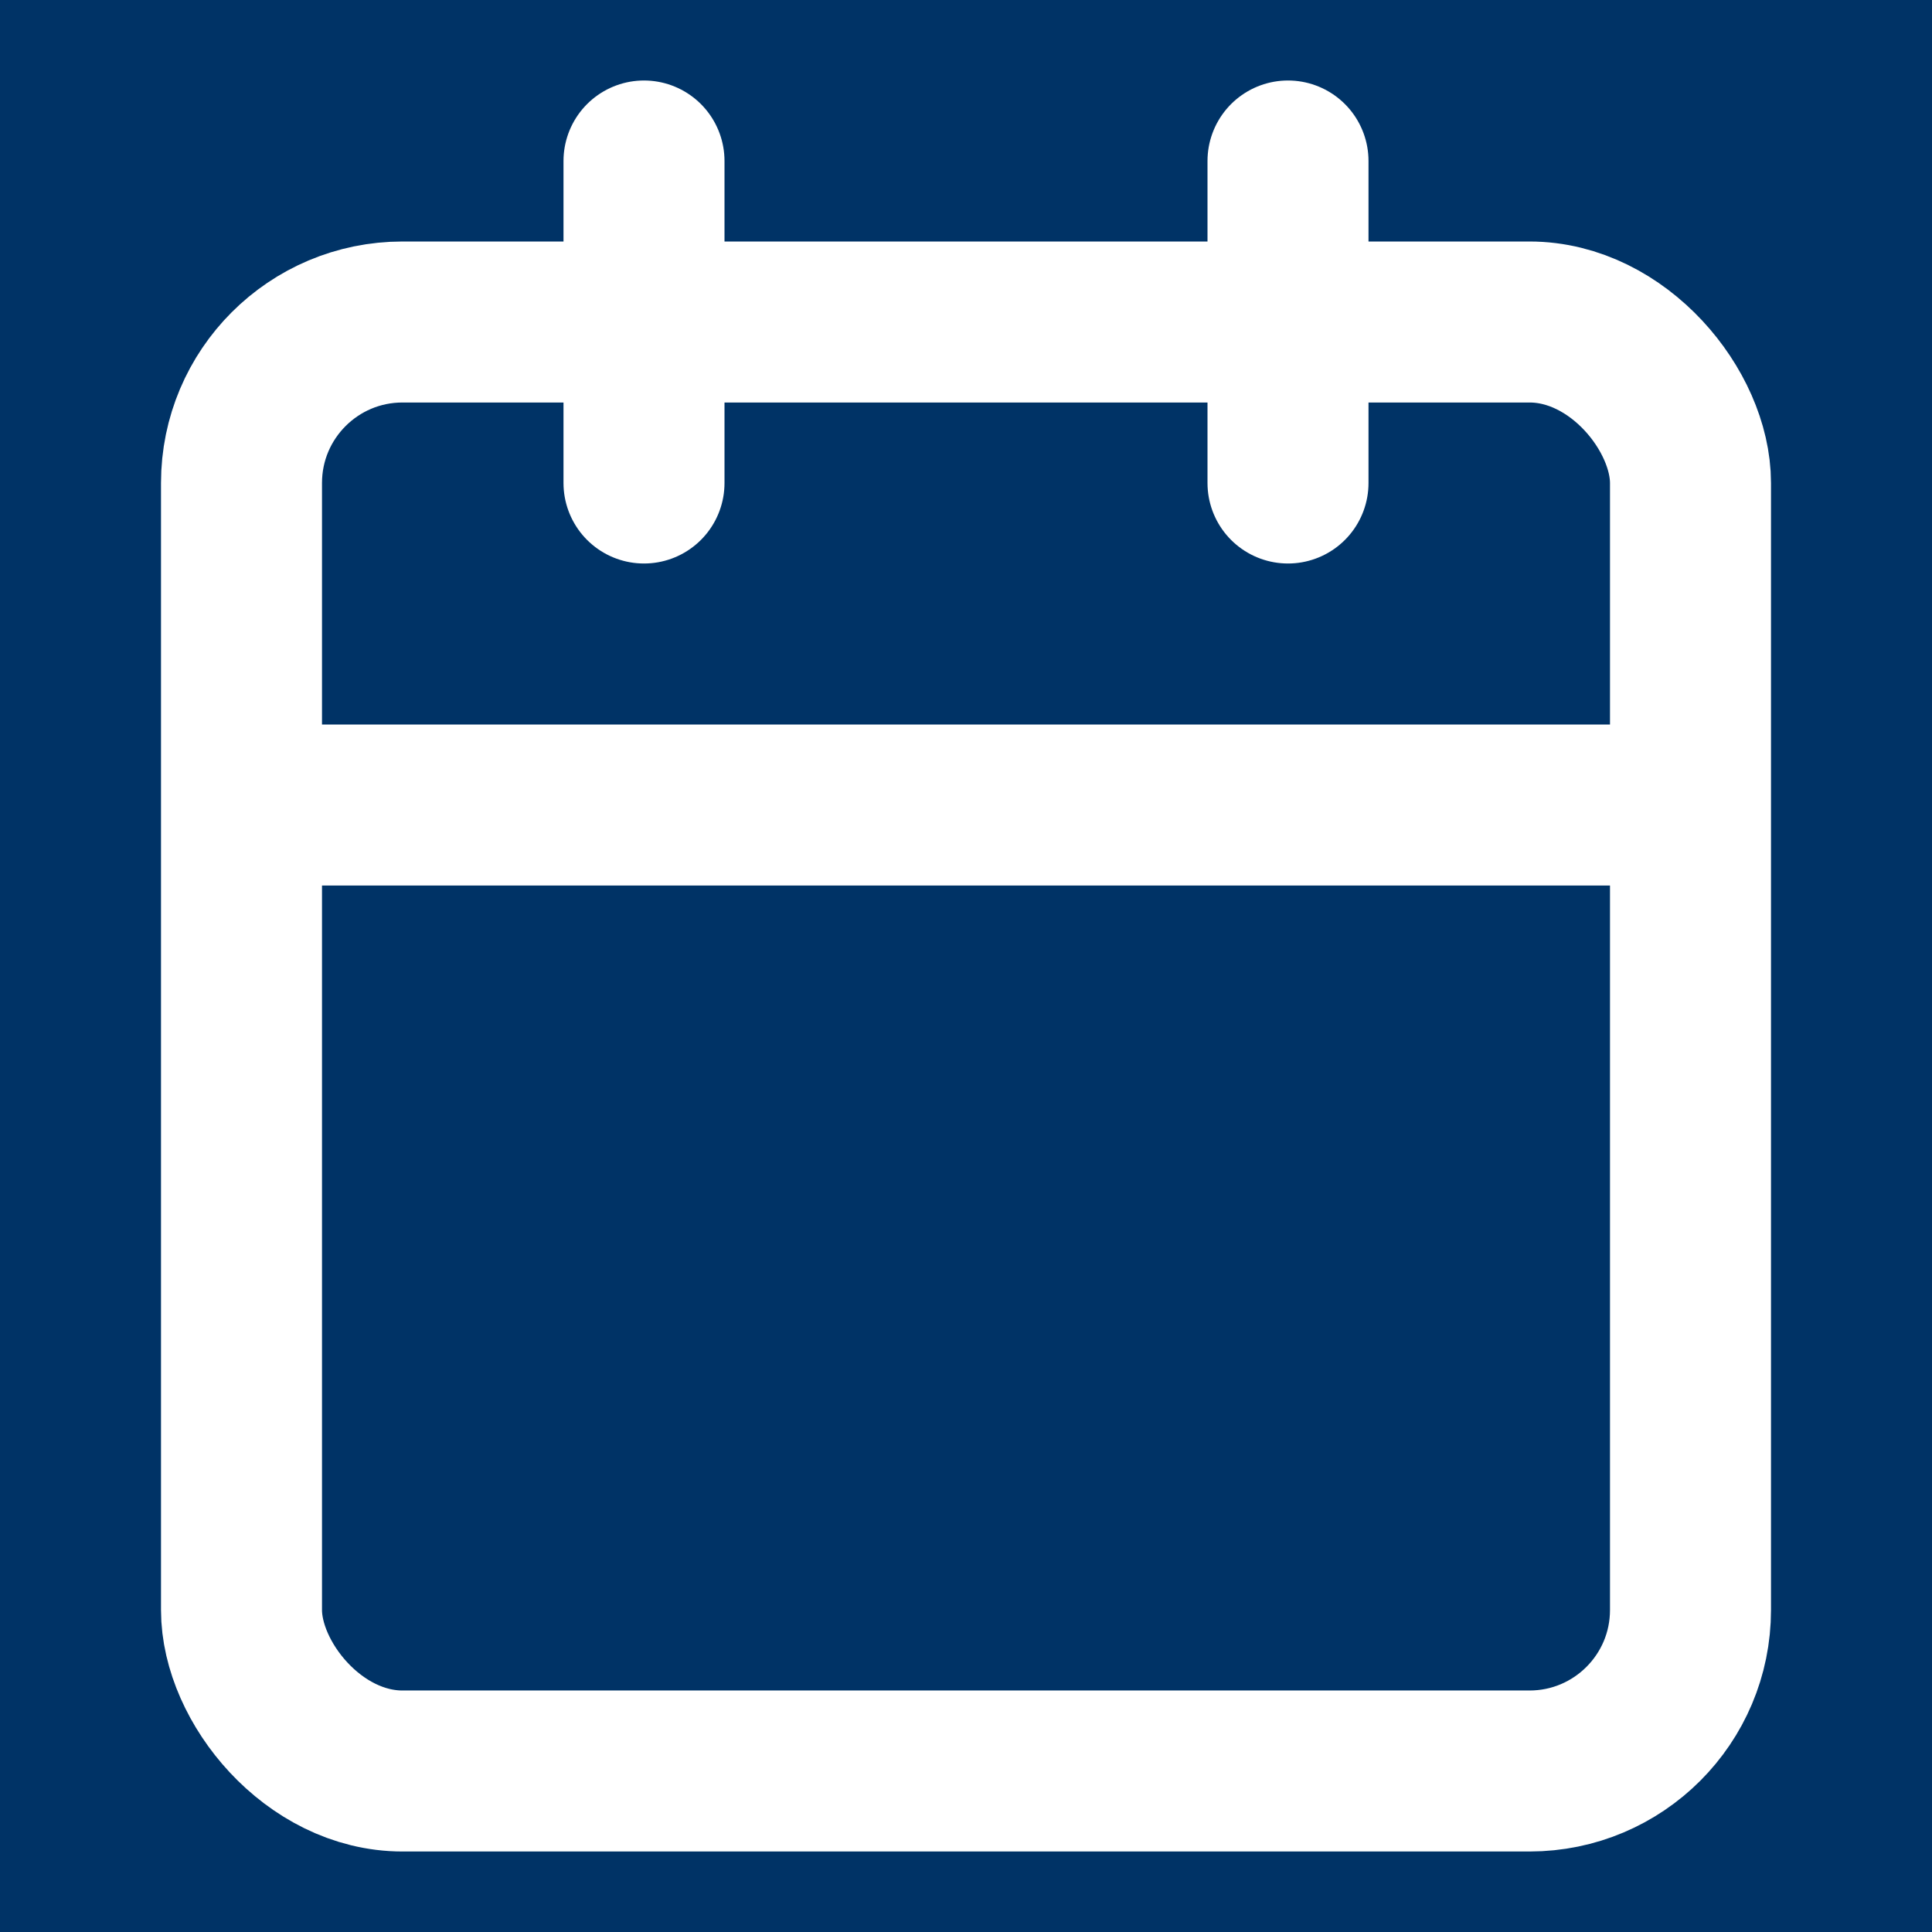 <svg xmlns="http://www.w3.org/2000/svg" width="24" height="24" viewBox="0 0 24 24" fill="none">
    <rect width="24" height="24" fill="#003366"/>
    <path d="M8 2V6" stroke="white" stroke-width="2" stroke-linecap="round" stroke-linejoin="round"/>
    <path d="M16 2V6" stroke="white" stroke-width="2" stroke-linecap="round" stroke-linejoin="round"/>
    <path d="M3.5 10H20.5" stroke="white" stroke-width="2" stroke-linecap="round" stroke-linejoin="round"/>
    <rect x="3" y="4" width="18" height="18" rx="2" stroke="white" stroke-width="2"/>
</svg>
